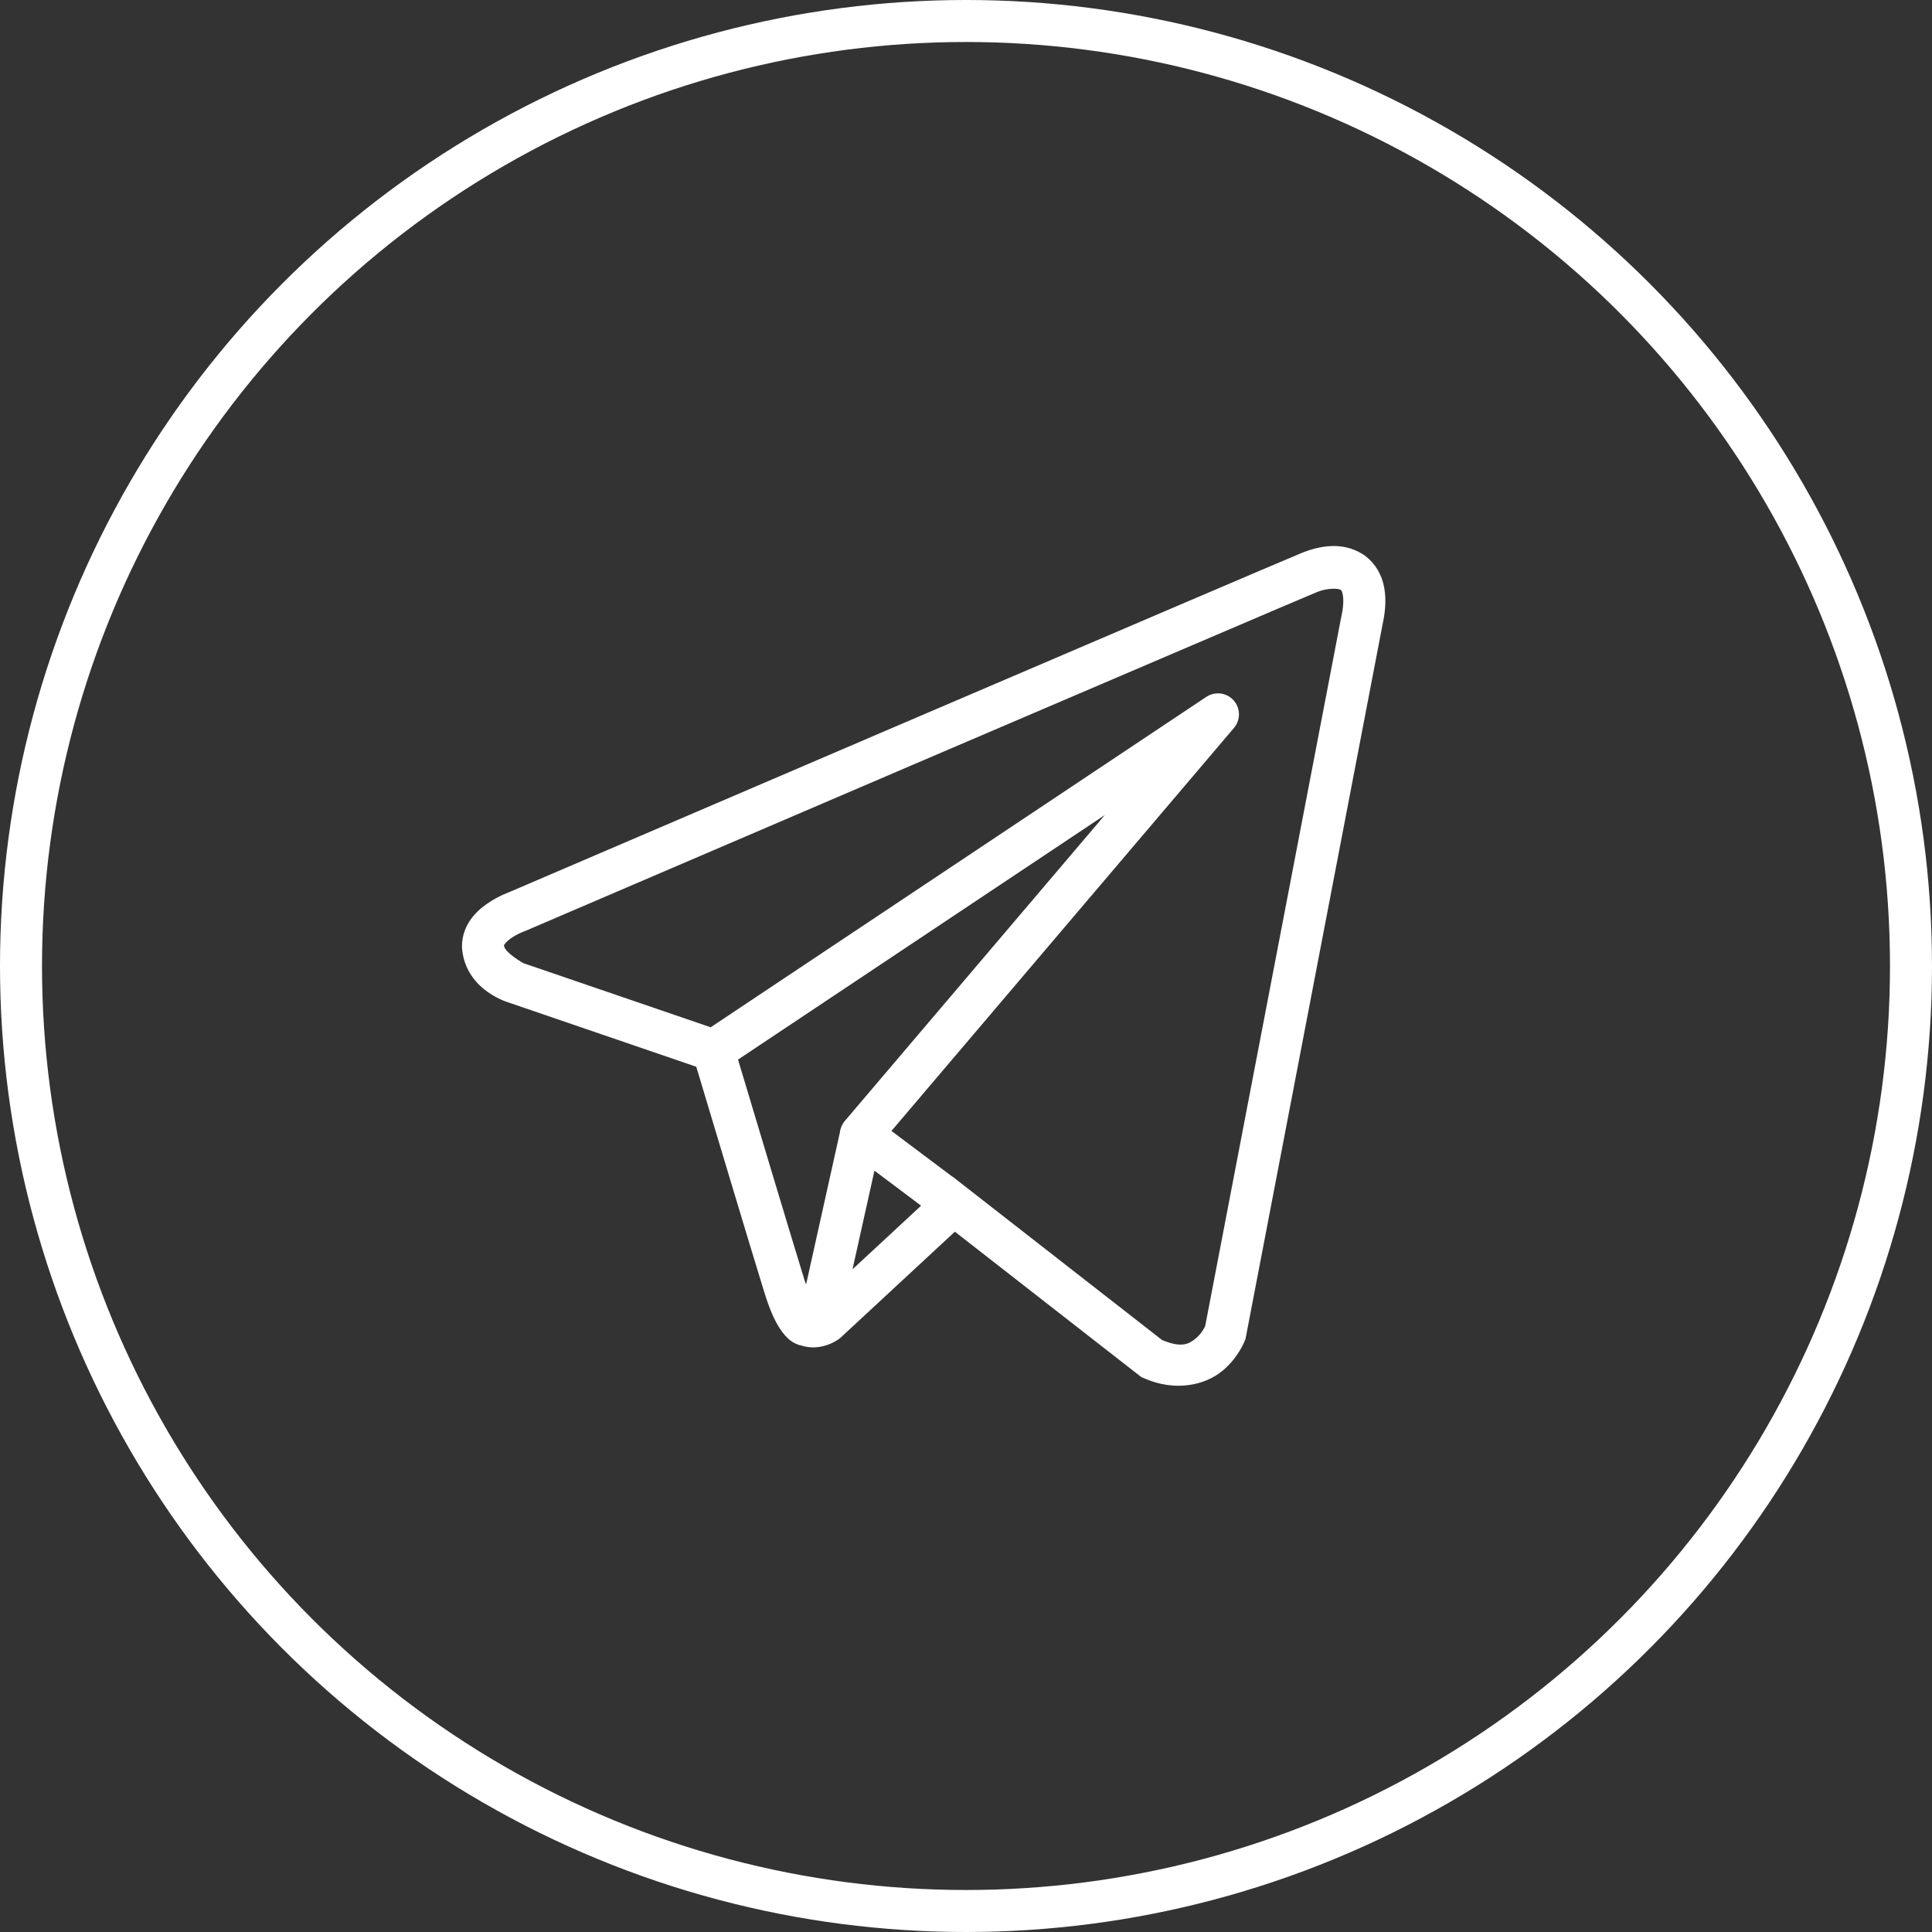 <?xml version="1.0" encoding="UTF-8"?> <svg xmlns="http://www.w3.org/2000/svg" width="46" height="46" viewBox="0 0 46 46" fill="none"><rect x="0" y="0" width="46" height="46" fill="#333333" stroke="none"/> <circle cx="23" cy="23" r="22.5" stroke="white"></circle> <path d="M31.688 13.002C31.444 13.012 31.207 13.08 30.994 13.165C30.782 13.251 29.564 13.771 27.765 14.54C25.966 15.309 23.628 16.31 21.31 17.303C16.674 19.289 12.118 21.244 12.118 21.244L12.152 21.231C12.152 21.231 11.877 21.323 11.598 21.517C11.459 21.614 11.309 21.74 11.186 21.922C11.063 22.105 10.973 22.364 11.007 22.638C11.126 23.601 12.123 23.873 12.123 23.873L12.127 23.875L16.578 25.399C16.692 25.777 17.928 29.905 18.201 30.779C18.351 31.262 18.491 31.541 18.638 31.731C18.712 31.826 18.788 31.9 18.873 31.954C18.907 31.975 18.943 31.991 18.978 32.005C18.979 32.006 18.979 32.005 18.98 32.005C18.984 32.007 18.988 32.008 18.992 32.009L18.981 32.006C18.989 32.01 18.997 32.015 19.005 32.018C19.021 32.024 19.031 32.023 19.051 32.028C19.561 32.206 19.983 31.875 19.983 31.875L20 31.862L22.735 29.326L27.172 32.786L27.228 32.811C28.005 33.156 28.707 32.964 29.096 32.647C29.485 32.33 29.638 31.922 29.638 31.922L29.655 31.879L32.915 14.884C32.999 14.504 33.011 14.175 32.932 13.878C32.853 13.581 32.662 13.323 32.422 13.18C32.182 13.037 31.931 12.991 31.688 13.002ZM31.714 14.018C31.813 14.014 31.886 14.025 31.91 14.039C31.933 14.052 31.943 14.05 31.965 14.134C31.987 14.218 31.999 14.394 31.939 14.67L31.937 14.676L28.695 31.573C28.687 31.59 28.619 31.746 28.465 31.872C28.308 32 28.133 32.1 27.668 31.905L22.816 28.121L22.679 28.013L22.676 28.016L21.225 26.927L29.38 17.332C29.443 17.259 29.483 17.169 29.495 17.073C29.508 16.977 29.492 16.88 29.451 16.793C29.409 16.706 29.343 16.632 29.261 16.582C29.178 16.531 29.083 16.506 28.987 16.508C28.892 16.511 28.801 16.54 28.722 16.592L16.921 24.459L12.463 22.933C12.463 22.933 12.021 22.687 11.999 22.515C11.998 22.506 11.993 22.514 12.016 22.48C12.039 22.446 12.097 22.388 12.169 22.337C12.314 22.236 12.48 22.175 12.48 22.175L12.496 22.169L12.513 22.163C12.513 22.163 17.069 20.208 21.704 18.222C24.022 17.229 26.36 16.228 28.159 15.46C29.956 14.691 31.256 14.137 31.366 14.093C31.491 14.043 31.615 14.023 31.714 14.018ZM26.306 19.405L20.122 26.681L20.119 26.684C20.109 26.696 20.1 26.708 20.091 26.72C20.081 26.734 20.072 26.748 20.064 26.762C20.029 26.821 20.007 26.887 19.998 26.955C19.998 26.956 19.998 26.957 19.998 26.959L19.193 30.581C19.179 30.542 19.17 30.528 19.156 30.482V30.481C18.9 29.659 17.733 25.766 17.572 25.228L26.306 19.405ZM20.82 27.873L21.931 28.707L20.298 30.221L20.82 27.873Z" fill="white"></path> </svg> 